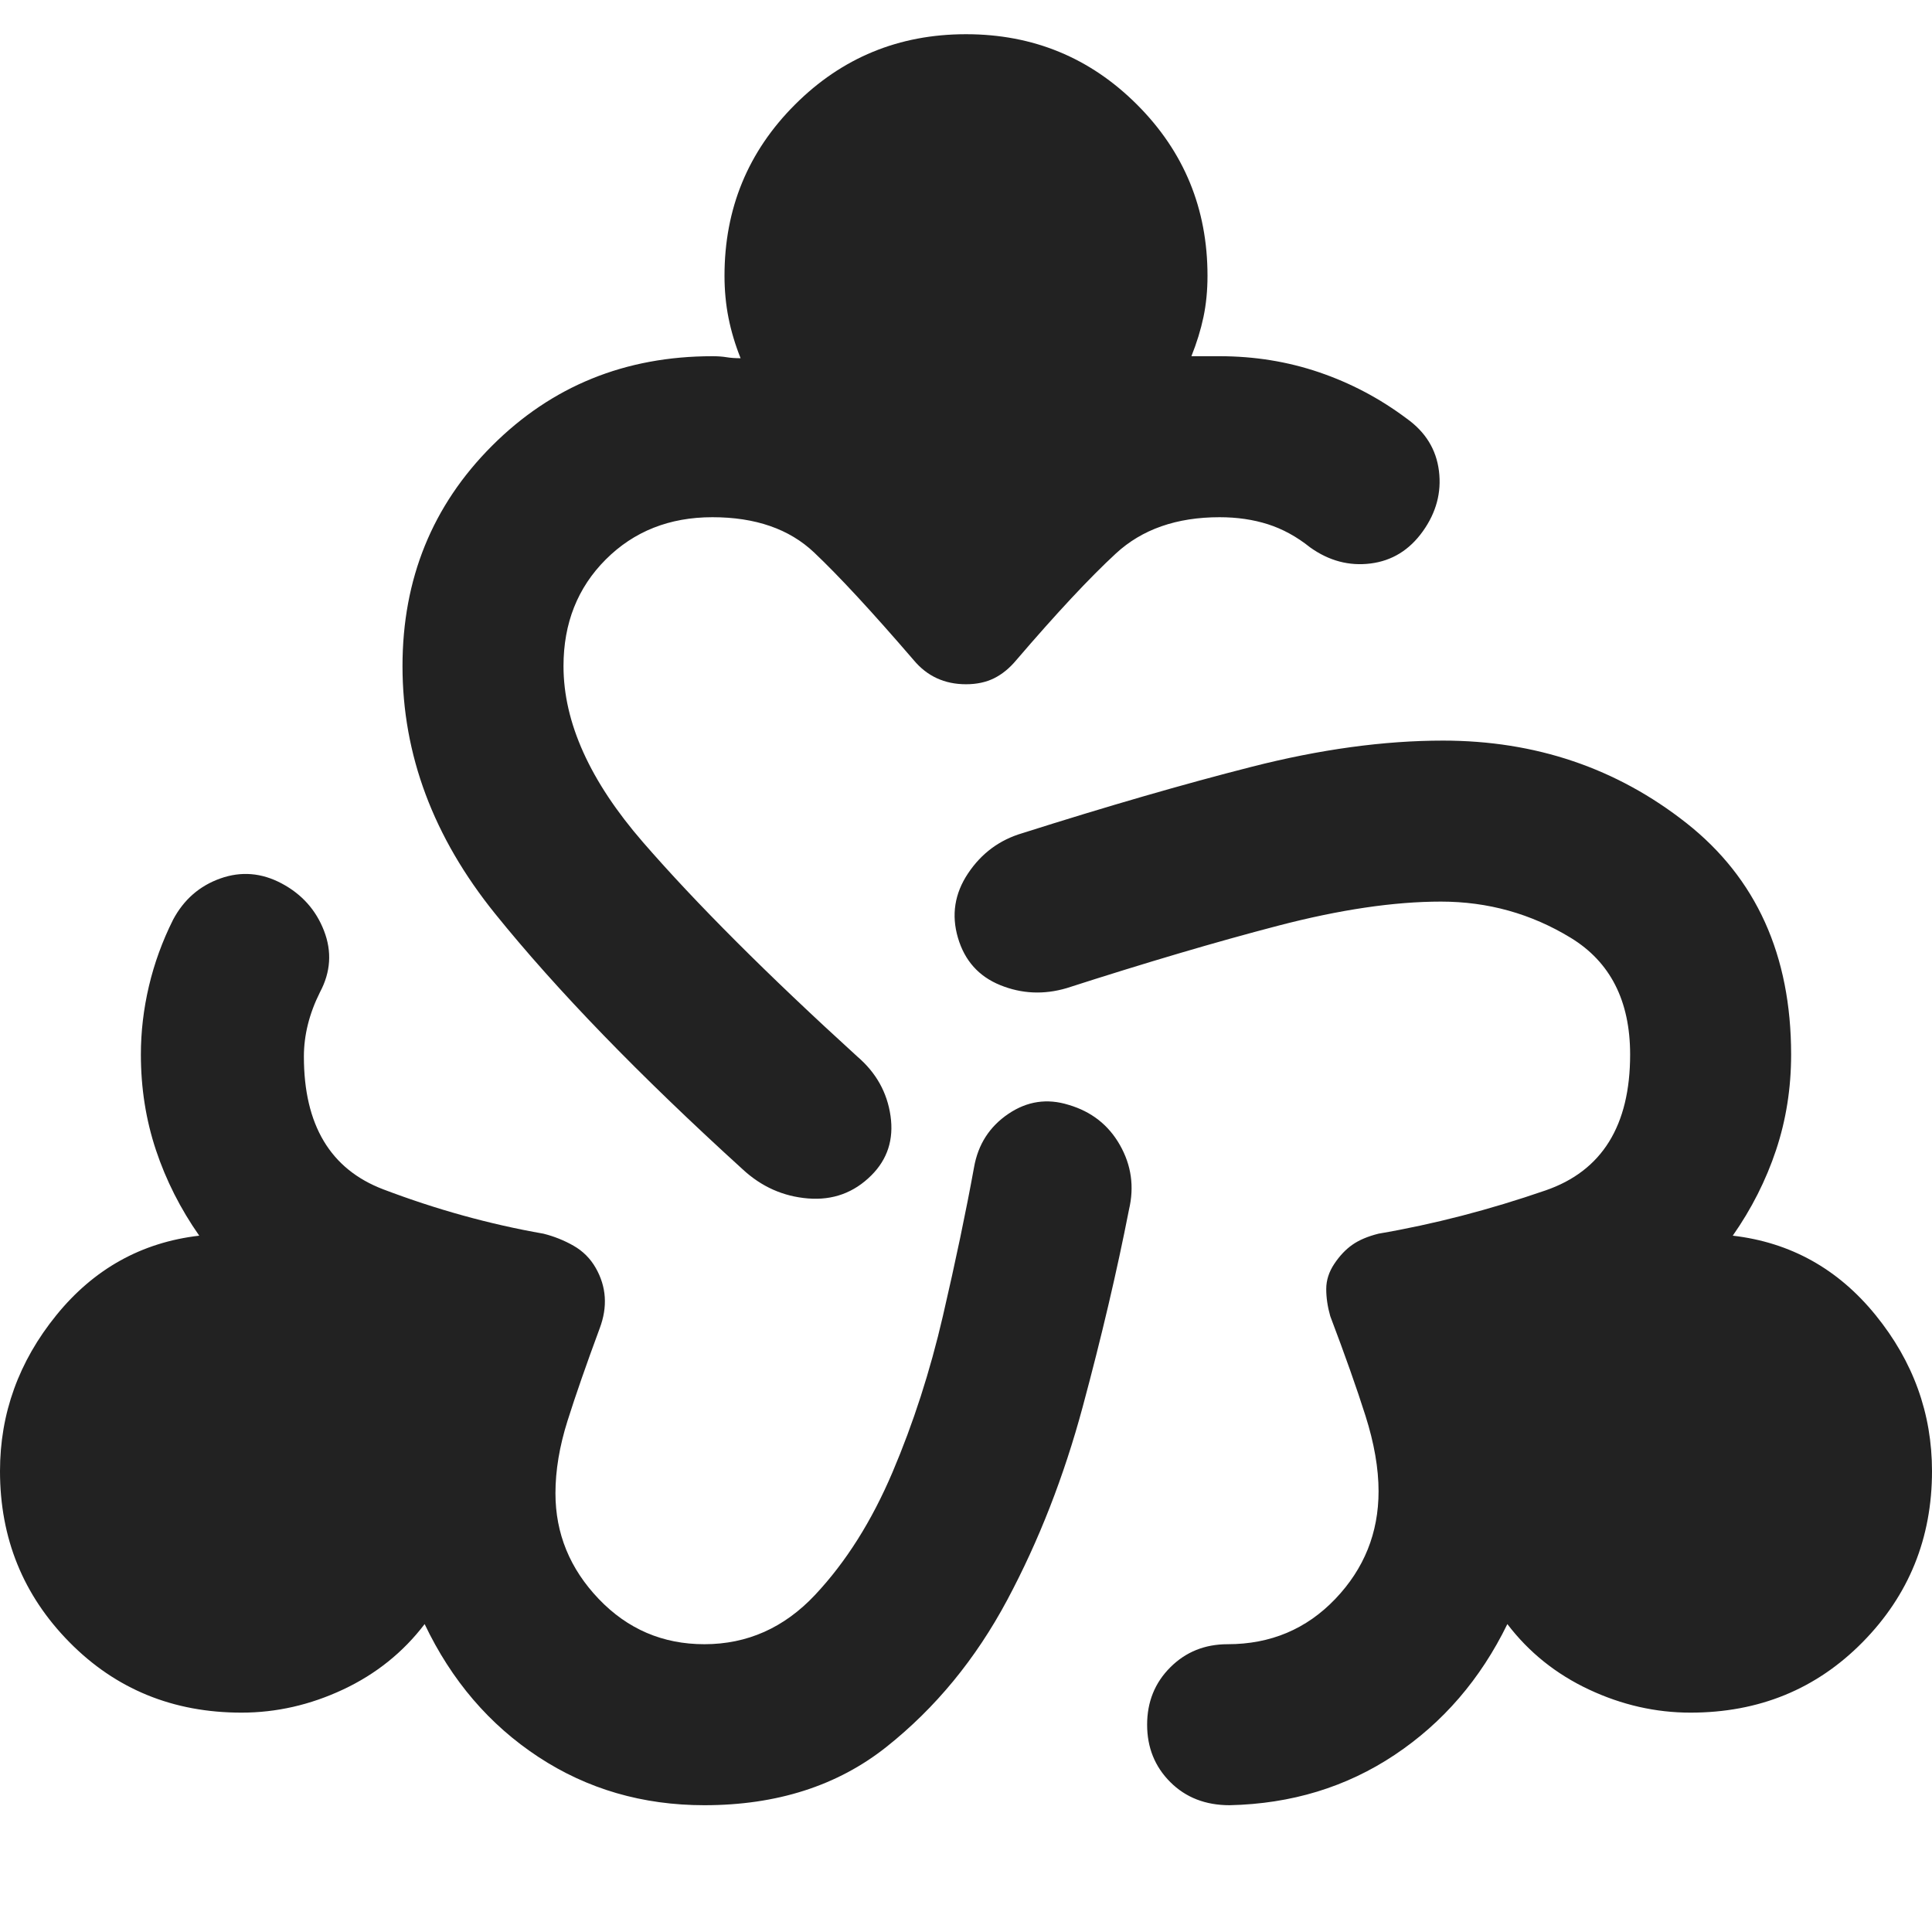 <svg xmlns="http://www.w3.org/2000/svg" height="24px" viewBox="0 -960 960 960" width="24px" fill="#222222"><path d="M350-63q-46 0-82.5-24T211-153q-16 21-40.5 32.5T120-109q-51 0-85.5-35T0-229q0-43 28-77.5T99-346q-14-20-21.5-42.5T70-436q0-17 4-34t12-33q8-15 23.5-20.5T140-521q15 8 21 23.5t-2 30.5q-4 8-6 16t-2 16q0 51 39.5 66t79.5 22q8 2 15 6t11 11q4 7 4.5 14.5T298-300q-10 27-16 46t-6 36q0 30 21.5 52.5T350-143q32 0 55-24.5t38.5-61q15.5-36.5 25-77.5t15.5-74q3-17 17-26.5t30-4.5q17 5 25.5 20t4.5 32q-9 46-23 98t-37.5 96q-23.5 44-60 73T350-63Zm261 0q-18 0-29.5-11.5T570-103q0-17 11.5-28.5T610-143q32 0 53.5-22.5T685-219q0-17-6.5-37.5T661-306q-2-7-2-13.5t4-12.5q4-6 9-9.5t13-5.5q41-7 83-21.5t42-67.5q0-40-29.5-58T716-512q-35 0-81 12t-105 31q-17 5-33-1.5T476-494q-5-17 5-32t27-20q63-20 114-33t95-13q69 0 121 41t52 115q0 25-7.5 47.5T861-346q43 5 71 39.5t28 77.5q0 50-34.5 85T840-109q-26 0-50.5-11.5T749-153q-20 41-56 65t-82 25ZM369-379q-77-70-123-127t-46-123q0-65 44.5-109.5T354-783q4 0 7 .5t7 .5q-4-10-6-20t-2-21q0-50 35-85t85-35q50 0 85 35t35 85q0 11-2 20.5t-6 19.5h14q26 0 49.5 8t43.5 23q14 10 16 26t-8 30q-10 14-26 16t-30-8q-10-8-21-11.5t-24-3.5q-32 0-51.5 18T505-632q-5 6-11 9t-14 3q-8 0-14.5-3t-11.5-9q-31-36-49.5-53.5T354-703q-32 0-53 21t-21 53q0 42 39.5 87.5T426-435q14 12 16.5 29.5T433-376q-13 13-31.5 11.5T369-379Z"/></svg>